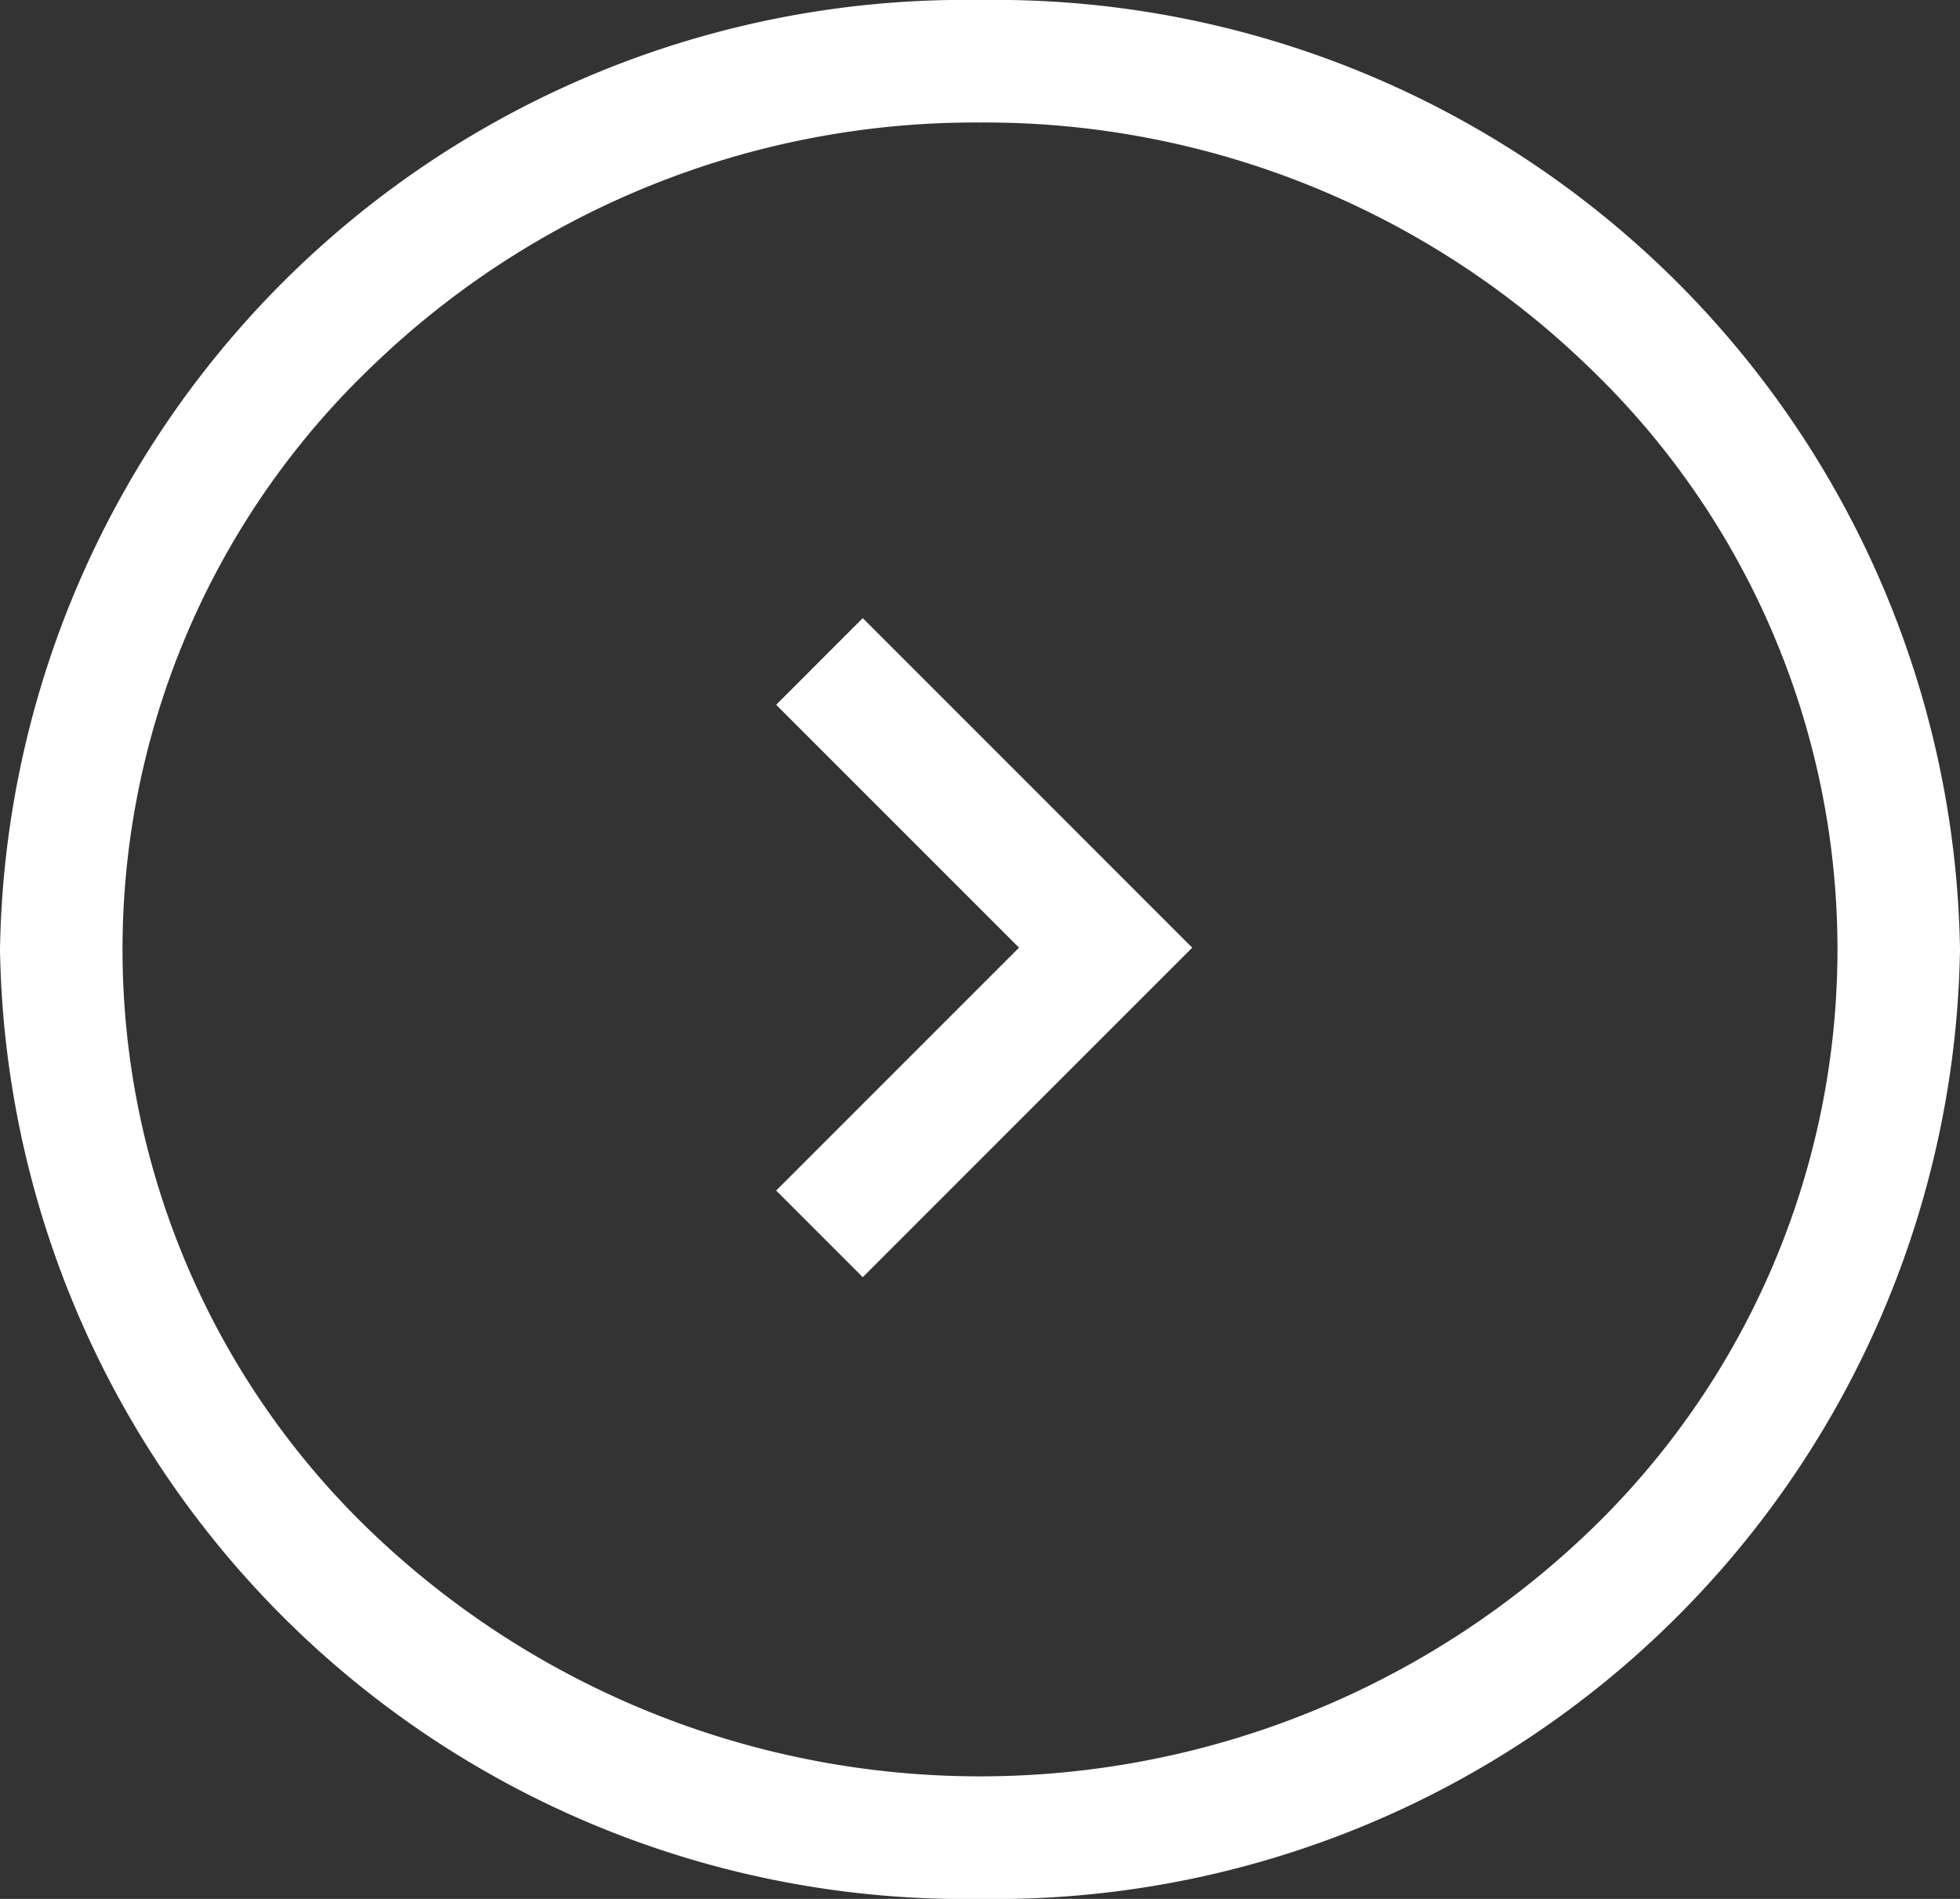 <svg xmlns="http://www.w3.org/2000/svg" width="32" height="31" viewBox="0 0 32 31">
  <rect x="0" y="0" width="32" height="31" fill="#333333" stroke="none"/>
  <g id="グループ_1168" data-name="グループ 1168" transform="translate(-0.377 0.326)">
    <path id="パス_333" data-name="パス 333" d="M3.965,10.052-1.414,4.672,3.965-.707,5.379.707,1.414,4.672,5.379,8.637Z" transform="translate(18.428 19.817) rotate(180)" fill="#fff"/>
    <path id="楕円形_86" data-name="楕円形 86" d="M16,2A14.169,14.169,0,0,0,6.078,5.976a13.16,13.16,0,0,0,0,19.047,14.367,14.367,0,0,0,19.844,0,13.16,13.16,0,0,0,0-19.047A14.169,14.169,0,0,0,16,2m0-2A15.756,15.756,0,0,1,32,15.5,15.756,15.756,0,0,1,16,31,15.756,15.756,0,0,1,0,15.5,15.756,15.756,0,0,1,16,0Z" transform="translate(0.377 -0.326)" fill="#fff"/>
  </g>
</svg>
